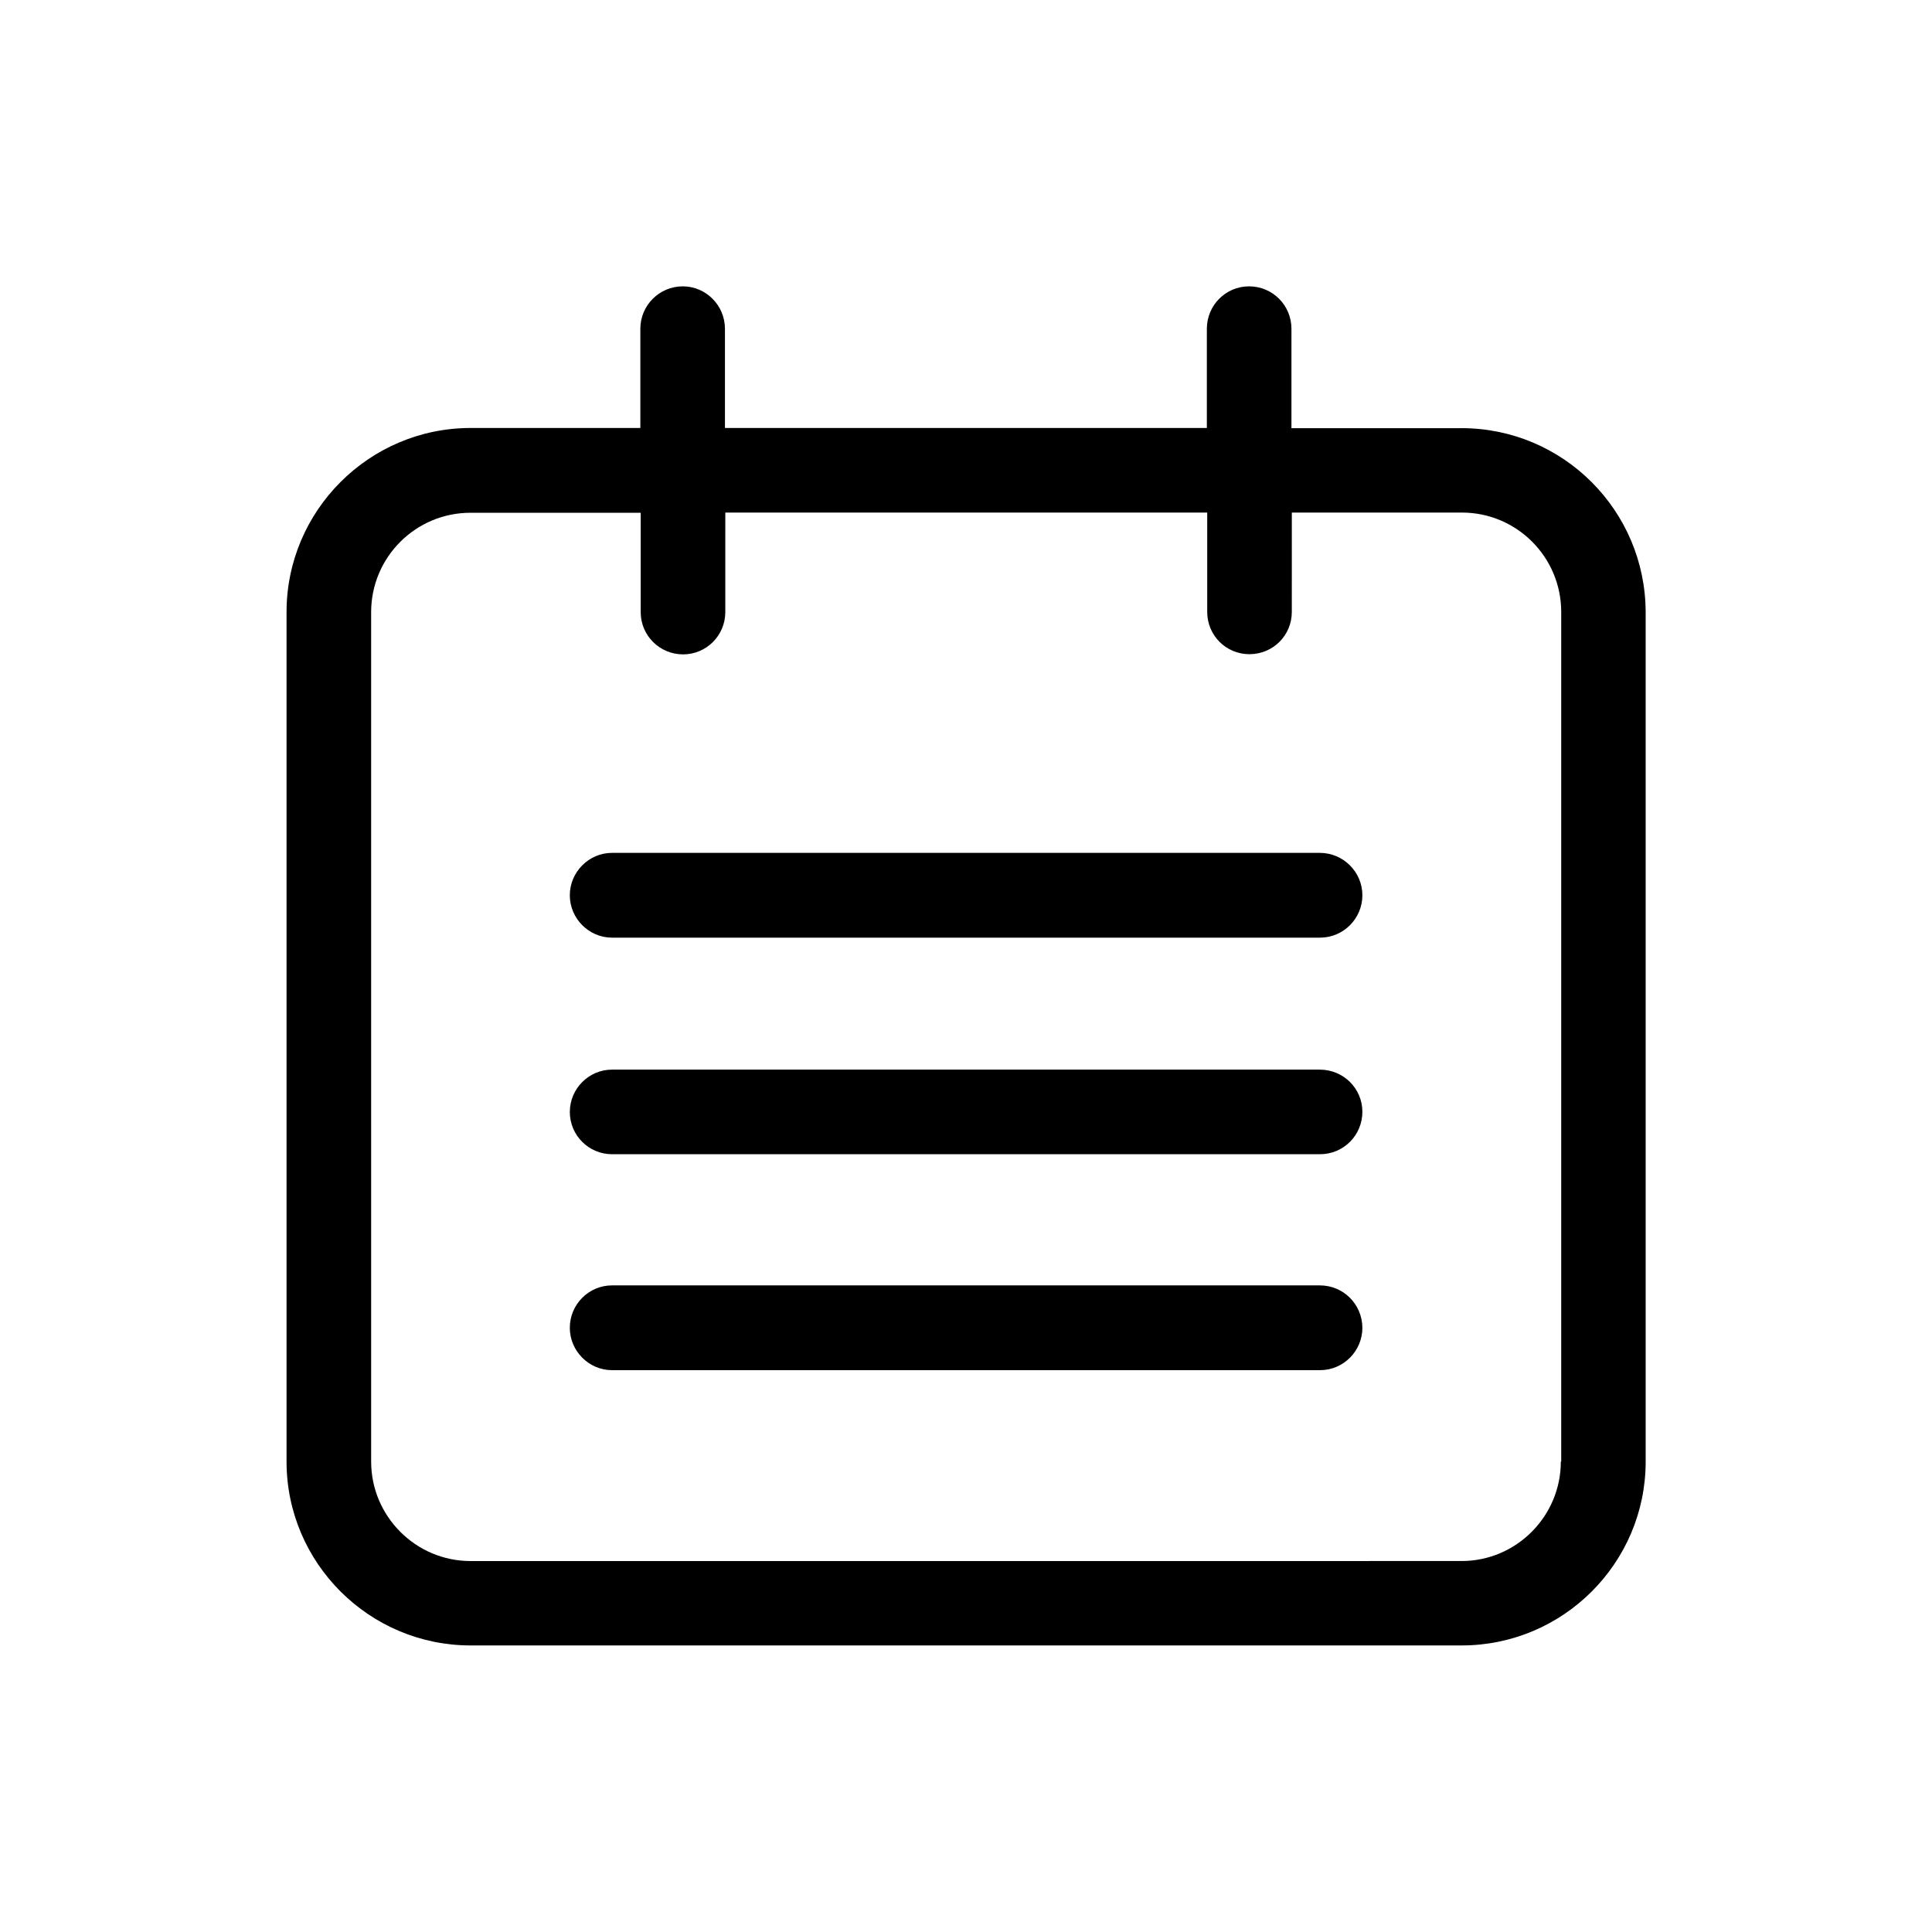 <?xml version="1.0" encoding="UTF-8"?>
<!-- Uploaded to: ICON Repo, www.svgrepo.com, Generator: ICON Repo Mixer Tools -->
<svg fill="#000000" width="800px" height="800px" version="1.1" viewBox="144 144 512 512" xmlns="http://www.w3.org/2000/svg">
 <g>
  <path d="m493.76 370.02h-187.57c-6.144 0-11.184 5.09-11.184 11.234 0 6.144 5.039 11.234 11.184 11.234h187.62c6.246 0 11.234-5.09 11.234-11.234 0.004-6.148-5.035-11.234-11.281-11.234z"/>
  <path d="m493.76 484.64h-187.57c-6.144 0-11.184 5.039-11.184 11.234 0 6.144 5.039 11.234 11.184 11.234h187.62c6.246 0 11.234-5.09 11.234-11.234-0.047-6.246-5.035-11.234-11.281-11.234z"/>
  <path d="m306.19 449.88h187.62c6.246 0 11.234-5.039 11.234-11.234 0.004-6.195-5.035-11.184-11.281-11.184h-187.57c-6.144 0-11.184 5.039-11.184 11.234 0 6.195 5.039 11.184 11.184 11.184z"/>
  <path d="m531.29 257.47h-45.043v-26.352c0-6.195-4.988-11.234-11.234-11.234-6.195 0-11.184 5.039-11.184 11.234v26.301h-127.71v-26.301c0-6.195-5.039-11.234-11.184-11.234-6.195 0-11.234 5.039-11.234 11.234v26.301h-44.992c-26.852 0-48.77 21.914-48.77 48.77v225.15c0 26.852 21.914 48.719 48.77 48.719h262.64c26.902 0 48.77-21.867 48.77-48.719l-0.004-225.11c-0.051-26.902-21.863-48.766-48.816-48.766zm26.348 273.87c0 14.461-11.789 26.348-26.301 26.348l-262.63 0.004c-14.559 0-26.348-11.891-26.348-26.348l-0.004-225.11c0-14.559 11.789-26.348 26.348-26.348h45.09v26.348c0 6.195 5.039 11.184 11.234 11.184 6.144 0 11.184-4.988 11.184-11.184l0.004-26.398h127.71v26.348c0 6.195 4.988 11.184 11.184 11.184 6.246 0 11.234-4.988 11.234-11.184l0.004-26.348h45.09c14.508 0 26.301 11.789 26.301 26.348v225.15z"/>
 </g>
</svg>